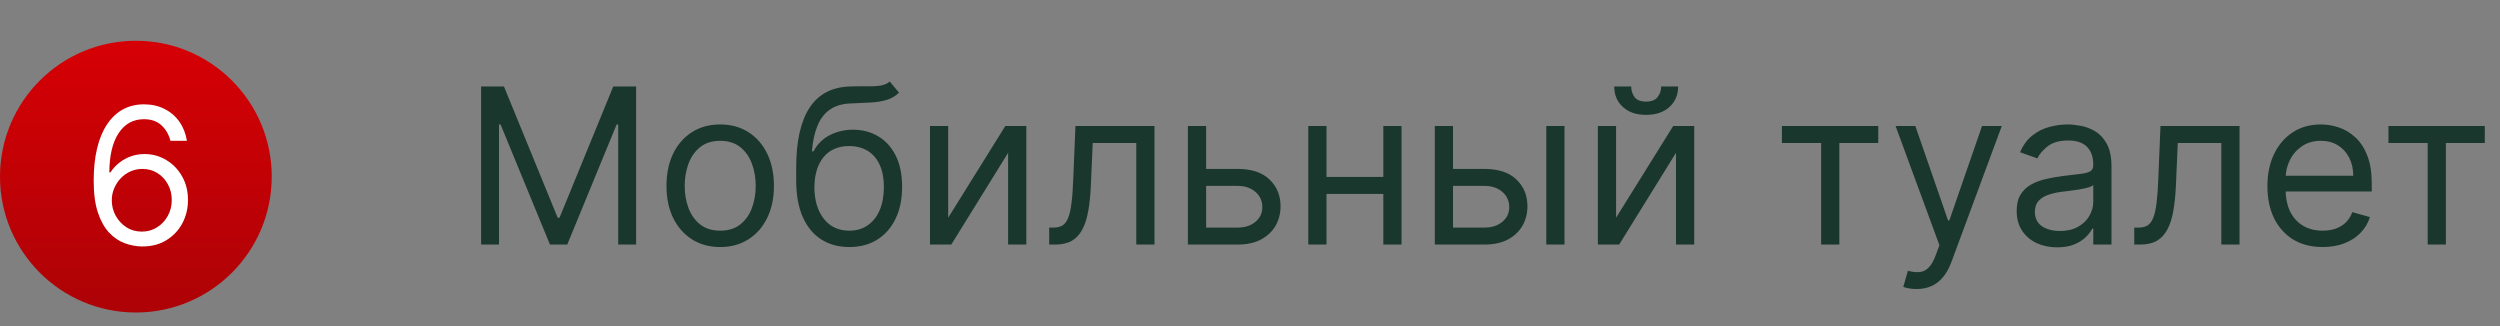 <?xml version="1.0" encoding="UTF-8"?> <svg xmlns="http://www.w3.org/2000/svg" width="184" height="24" viewBox="0 0 184 24" fill="none"><rect x="0" y="0" width="184" height="24" fill="#808080" stroke="none"/> <path d="M35.409 6.364H37.091L41.045 16.023H41.182L45.136 6.364H46.818V18H45.5V9.159H45.386L41.75 18H40.477L36.841 9.159H36.727V18H35.409V6.364ZM53.007 18.182C52.219 18.182 51.528 17.994 50.933 17.619C50.342 17.244 49.88 16.72 49.547 16.046C49.217 15.371 49.053 14.583 49.053 13.682C49.053 12.773 49.217 11.979 49.547 11.301C49.88 10.623 50.342 10.097 50.933 9.722C51.528 9.347 52.219 9.159 53.007 9.159C53.795 9.159 54.484 9.347 55.075 9.722C55.67 10.097 56.132 10.623 56.462 11.301C56.795 11.979 56.962 12.773 56.962 13.682C56.962 14.583 56.795 15.371 56.462 16.046C56.132 16.72 55.67 17.244 55.075 17.619C54.484 17.994 53.795 18.182 53.007 18.182ZM53.007 16.977C53.606 16.977 54.098 16.824 54.484 16.517C54.871 16.21 55.157 15.807 55.342 15.307C55.528 14.807 55.621 14.265 55.621 13.682C55.621 13.098 55.528 12.555 55.342 12.051C55.157 11.547 54.871 11.14 54.484 10.829C54.098 10.519 53.606 10.364 53.007 10.364C52.409 10.364 51.916 10.519 51.53 10.829C51.144 11.14 50.858 11.547 50.672 12.051C50.486 12.555 50.394 13.098 50.394 13.682C50.394 14.265 50.486 14.807 50.672 15.307C50.858 15.807 51.144 16.21 51.53 16.517C51.916 16.824 52.409 16.977 53.007 16.977ZM65.486 6L66.168 6.818C65.903 7.076 65.596 7.256 65.247 7.358C64.899 7.46 64.505 7.523 64.065 7.545C63.626 7.568 63.137 7.591 62.599 7.614C61.993 7.636 61.492 7.784 61.094 8.057C60.696 8.33 60.389 8.723 60.173 9.239C59.957 9.754 59.819 10.386 59.758 11.136H59.872C60.168 10.591 60.577 10.189 61.099 9.932C61.622 9.674 62.183 9.545 62.781 9.545C63.463 9.545 64.077 9.705 64.622 10.023C65.168 10.341 65.599 10.812 65.918 11.438C66.236 12.062 66.395 12.833 66.395 13.75C66.395 14.663 66.232 15.451 65.906 16.114C65.584 16.776 65.132 17.288 64.548 17.648C63.969 18.004 63.289 18.182 62.508 18.182C61.728 18.182 61.044 17.998 60.457 17.631C59.87 17.259 59.414 16.71 59.088 15.983C58.762 15.252 58.599 14.348 58.599 13.273V12.341C58.599 10.398 58.929 8.924 59.588 7.92C60.251 6.917 61.247 6.398 62.577 6.364C63.046 6.348 63.465 6.345 63.832 6.352C64.2 6.36 64.52 6.343 64.793 6.301C65.065 6.259 65.296 6.159 65.486 6ZM62.508 16.977C63.035 16.977 63.488 16.845 63.867 16.579C64.249 16.314 64.543 15.941 64.747 15.46C64.952 14.975 65.054 14.405 65.054 13.75C65.054 13.114 64.95 12.572 64.742 12.125C64.537 11.678 64.243 11.337 63.861 11.102C63.478 10.867 63.02 10.75 62.486 10.75C62.096 10.75 61.745 10.816 61.435 10.949C61.124 11.081 60.859 11.277 60.639 11.534C60.419 11.792 60.249 12.106 60.128 12.477C60.01 12.848 59.948 13.273 59.94 13.75C59.94 14.727 60.169 15.509 60.628 16.097C61.086 16.684 61.713 16.977 62.508 16.977ZM69.787 16.023L73.992 9.273H75.537V18H74.196V11.25L70.014 18H68.446V9.273H69.787V16.023ZM77.22 18V16.75H77.538C77.8 16.75 78.017 16.699 78.192 16.597C78.366 16.491 78.506 16.307 78.612 16.046C78.722 15.78 78.805 15.413 78.862 14.943C78.923 14.47 78.966 13.867 78.993 13.136L79.152 9.273H84.97V18H83.629V10.523H80.425L80.288 13.636C80.258 14.352 80.194 14.983 80.095 15.528C80.001 16.07 79.855 16.525 79.658 16.892C79.465 17.259 79.207 17.536 78.885 17.722C78.563 17.907 78.16 18 77.675 18H77.22ZM88.59 12.432H91.09C92.112 12.432 92.894 12.691 93.436 13.21C93.978 13.729 94.249 14.386 94.249 15.182C94.249 15.704 94.127 16.18 93.885 16.608C93.642 17.032 93.287 17.371 92.817 17.625C92.347 17.875 91.771 18 91.09 18H87.43V9.273H88.771V16.75H91.09C91.62 16.75 92.055 16.61 92.396 16.329C92.737 16.049 92.908 15.689 92.908 15.25C92.908 14.788 92.737 14.411 92.396 14.119C92.055 13.828 91.62 13.682 91.09 13.682H88.59V12.432ZM102.131 13.023V14.273H97.312V13.023H102.131ZM97.631 9.273V18H96.29V9.273H97.631ZM103.153 9.273V18H101.812V9.273H103.153ZM106.761 12.432H109.261C110.284 12.432 111.066 12.691 111.608 13.21C112.15 13.729 112.42 14.386 112.42 15.182C112.42 15.704 112.299 16.18 112.057 16.608C111.814 17.032 111.458 17.371 110.989 17.625C110.519 17.875 109.943 18 109.261 18H105.602V9.273H106.943V16.75H109.261C109.792 16.75 110.227 16.61 110.568 16.329C110.909 16.049 111.08 15.689 111.08 15.25C111.08 14.788 110.909 14.411 110.568 14.119C110.227 13.828 109.792 13.682 109.261 13.682H106.761V12.432ZM113.807 18V9.273H115.148V18H113.807ZM118.943 16.023L123.148 9.273H124.693V18H123.352V11.25L119.17 18H117.602V9.273H118.943V16.023ZM122.261 6.364H123.511C123.511 6.977 123.299 7.479 122.875 7.869C122.451 8.259 121.875 8.455 121.148 8.455C120.432 8.455 119.862 8.259 119.438 7.869C119.017 7.479 118.807 6.977 118.807 6.364H120.057C120.057 6.659 120.138 6.919 120.301 7.142C120.468 7.366 120.75 7.477 121.148 7.477C121.545 7.477 121.83 7.366 122 7.142C122.174 6.919 122.261 6.659 122.261 6.364ZM131.149 10.523V9.273H138.24V10.523H135.376V18H134.036V10.523H131.149ZM141.06 21.273C140.832 21.273 140.63 21.254 140.452 21.216C140.274 21.182 140.151 21.148 140.082 21.114L140.423 19.932C140.749 20.015 141.037 20.046 141.287 20.023C141.537 20 141.759 19.888 141.952 19.688C142.149 19.491 142.329 19.171 142.491 18.727L142.741 18.046L139.514 9.273H140.969L143.378 16.227H143.469L145.878 9.273H147.332L143.628 19.273C143.461 19.724 143.255 20.097 143.009 20.392C142.762 20.691 142.476 20.913 142.151 21.057C141.829 21.201 141.465 21.273 141.06 21.273ZM151.405 18.204C150.852 18.204 150.35 18.1 149.899 17.892C149.448 17.68 149.09 17.375 148.825 16.977C148.56 16.576 148.428 16.091 148.428 15.523C148.428 15.023 148.526 14.617 148.723 14.307C148.92 13.992 149.183 13.746 149.513 13.568C149.842 13.39 150.206 13.258 150.604 13.171C151.005 13.079 151.409 13.008 151.814 12.954C152.344 12.886 152.774 12.835 153.104 12.801C153.437 12.763 153.679 12.701 153.831 12.614C153.986 12.527 154.064 12.375 154.064 12.159V12.114C154.064 11.553 153.911 11.117 153.604 10.807C153.301 10.496 152.84 10.341 152.223 10.341C151.583 10.341 151.081 10.481 150.717 10.761C150.354 11.042 150.098 11.341 149.95 11.659L148.678 11.204C148.905 10.674 149.208 10.261 149.587 9.966C149.969 9.667 150.386 9.458 150.837 9.341C151.291 9.22 151.738 9.159 152.178 9.159C152.458 9.159 152.78 9.193 153.143 9.261C153.511 9.326 153.865 9.46 154.206 9.665C154.551 9.869 154.837 10.178 155.064 10.591C155.291 11.004 155.405 11.557 155.405 12.25V18H154.064V16.818H153.996C153.905 17.008 153.753 17.21 153.541 17.426C153.329 17.642 153.047 17.826 152.695 17.977C152.342 18.129 151.912 18.204 151.405 18.204ZM151.609 17C152.14 17 152.587 16.896 152.95 16.688C153.318 16.479 153.594 16.21 153.78 15.881C153.969 15.551 154.064 15.204 154.064 14.841V13.614C154.007 13.682 153.882 13.744 153.689 13.801C153.5 13.854 153.28 13.902 153.03 13.943C152.784 13.981 152.543 14.015 152.308 14.046C152.077 14.072 151.89 14.095 151.746 14.114C151.397 14.159 151.071 14.233 150.768 14.335C150.469 14.434 150.227 14.583 150.041 14.784C149.859 14.981 149.768 15.25 149.768 15.591C149.768 16.057 149.941 16.409 150.286 16.648C150.634 16.883 151.075 17 151.609 17ZM157.08 18V16.75H157.398C157.659 16.75 157.877 16.699 158.051 16.597C158.225 16.491 158.366 16.307 158.472 16.046C158.581 15.78 158.665 15.413 158.722 14.943C158.782 14.47 158.826 13.867 158.852 13.136L159.011 9.273H164.83V18H163.489V10.523H160.284L160.148 13.636C160.117 14.352 160.053 14.983 159.955 15.528C159.86 16.07 159.714 16.525 159.517 16.892C159.324 17.259 159.066 17.536 158.744 17.722C158.422 17.907 158.019 18 157.534 18H157.08ZM170.949 18.182C170.108 18.182 169.383 17.996 168.773 17.625C168.167 17.25 167.699 16.727 167.369 16.057C167.044 15.383 166.881 14.598 166.881 13.704C166.881 12.811 167.044 12.023 167.369 11.341C167.699 10.655 168.157 10.121 168.744 9.739C169.335 9.352 170.025 9.159 170.812 9.159C171.267 9.159 171.716 9.235 172.159 9.386C172.602 9.538 173.006 9.784 173.369 10.125C173.733 10.462 174.023 10.909 174.239 11.466C174.455 12.023 174.562 12.708 174.562 13.523V14.091H167.835V12.932H173.199C173.199 12.439 173.1 12 172.903 11.614C172.71 11.227 172.434 10.922 172.074 10.699C171.718 10.475 171.297 10.364 170.812 10.364C170.278 10.364 169.816 10.496 169.426 10.761C169.04 11.023 168.742 11.364 168.534 11.784C168.326 12.204 168.222 12.655 168.222 13.136V13.909C168.222 14.568 168.335 15.127 168.562 15.585C168.794 16.04 169.114 16.386 169.523 16.625C169.932 16.86 170.407 16.977 170.949 16.977C171.301 16.977 171.619 16.928 171.903 16.829C172.191 16.727 172.439 16.576 172.648 16.375C172.856 16.171 173.017 15.917 173.131 15.614L174.426 15.977C174.29 16.417 174.061 16.803 173.739 17.136C173.417 17.466 173.019 17.724 172.545 17.909C172.072 18.091 171.54 18.182 170.949 18.182ZM175.79 10.523V9.273H182.881V10.523H180.017V18H178.676V10.523H175.79Z" fill="#1A372D"></path> <circle cx="10" cy="13" r="10" fill="url(#paint0_linear_1413_315)"></circle> <path d="M10.435 18.139C10.017 18.133 9.599 18.053 9.182 17.901C8.764 17.748 8.383 17.491 8.038 17.13C7.694 16.765 7.417 16.273 7.208 15.653C6.999 15.03 6.895 14.248 6.895 13.307C6.895 12.405 6.979 11.607 7.148 10.911C7.317 10.211 7.563 9.623 7.884 9.146C8.206 8.665 8.594 8.3 9.048 8.052C9.505 7.803 10.02 7.679 10.594 7.679C11.164 7.679 11.671 7.793 12.115 8.022C12.562 8.247 12.927 8.562 13.209 8.967C13.491 9.371 13.673 9.837 13.756 10.364H12.543C12.43 9.906 12.211 9.527 11.886 9.225C11.562 8.924 11.131 8.773 10.594 8.773C9.805 8.773 9.183 9.116 8.729 9.802C8.279 10.488 8.052 11.451 8.048 12.69H8.128C8.313 12.409 8.534 12.168 8.789 11.97C9.048 11.767 9.333 11.611 9.644 11.502C9.956 11.393 10.286 11.338 10.633 11.338C11.217 11.338 11.751 11.484 12.234 11.776C12.718 12.064 13.106 12.463 13.398 12.974C13.689 13.481 13.835 14.062 13.835 14.719C13.835 15.348 13.694 15.925 13.413 16.449C13.131 16.969 12.735 17.384 12.224 17.692C11.717 17.997 11.121 18.146 10.435 18.139ZM10.435 17.046C10.852 17.046 11.227 16.941 11.558 16.732C11.893 16.523 12.156 16.243 12.349 15.892C12.544 15.541 12.642 15.15 12.642 14.719C12.642 14.298 12.548 13.915 12.359 13.57C12.173 13.222 11.916 12.945 11.588 12.74C11.263 12.535 10.892 12.432 10.474 12.432C10.16 12.432 9.866 12.495 9.594 12.621C9.323 12.743 9.084 12.912 8.879 13.128C8.676 13.343 8.517 13.59 8.401 13.869C8.285 14.144 8.227 14.434 8.227 14.739C8.227 15.143 8.322 15.521 8.511 15.872C8.703 16.224 8.965 16.507 9.296 16.722C9.631 16.938 10.01 17.046 10.435 17.046Z" fill="white"></path> <defs> <linearGradient id="paint0_linear_1413_315" x1="10" y1="2.84" x2="10" y2="23" gradientUnits="userSpaceOnUse"> <stop stop-color="#D60005"></stop> <stop offset="1" stop-color="#AD0206"></stop> </linearGradient> </defs> </svg> 